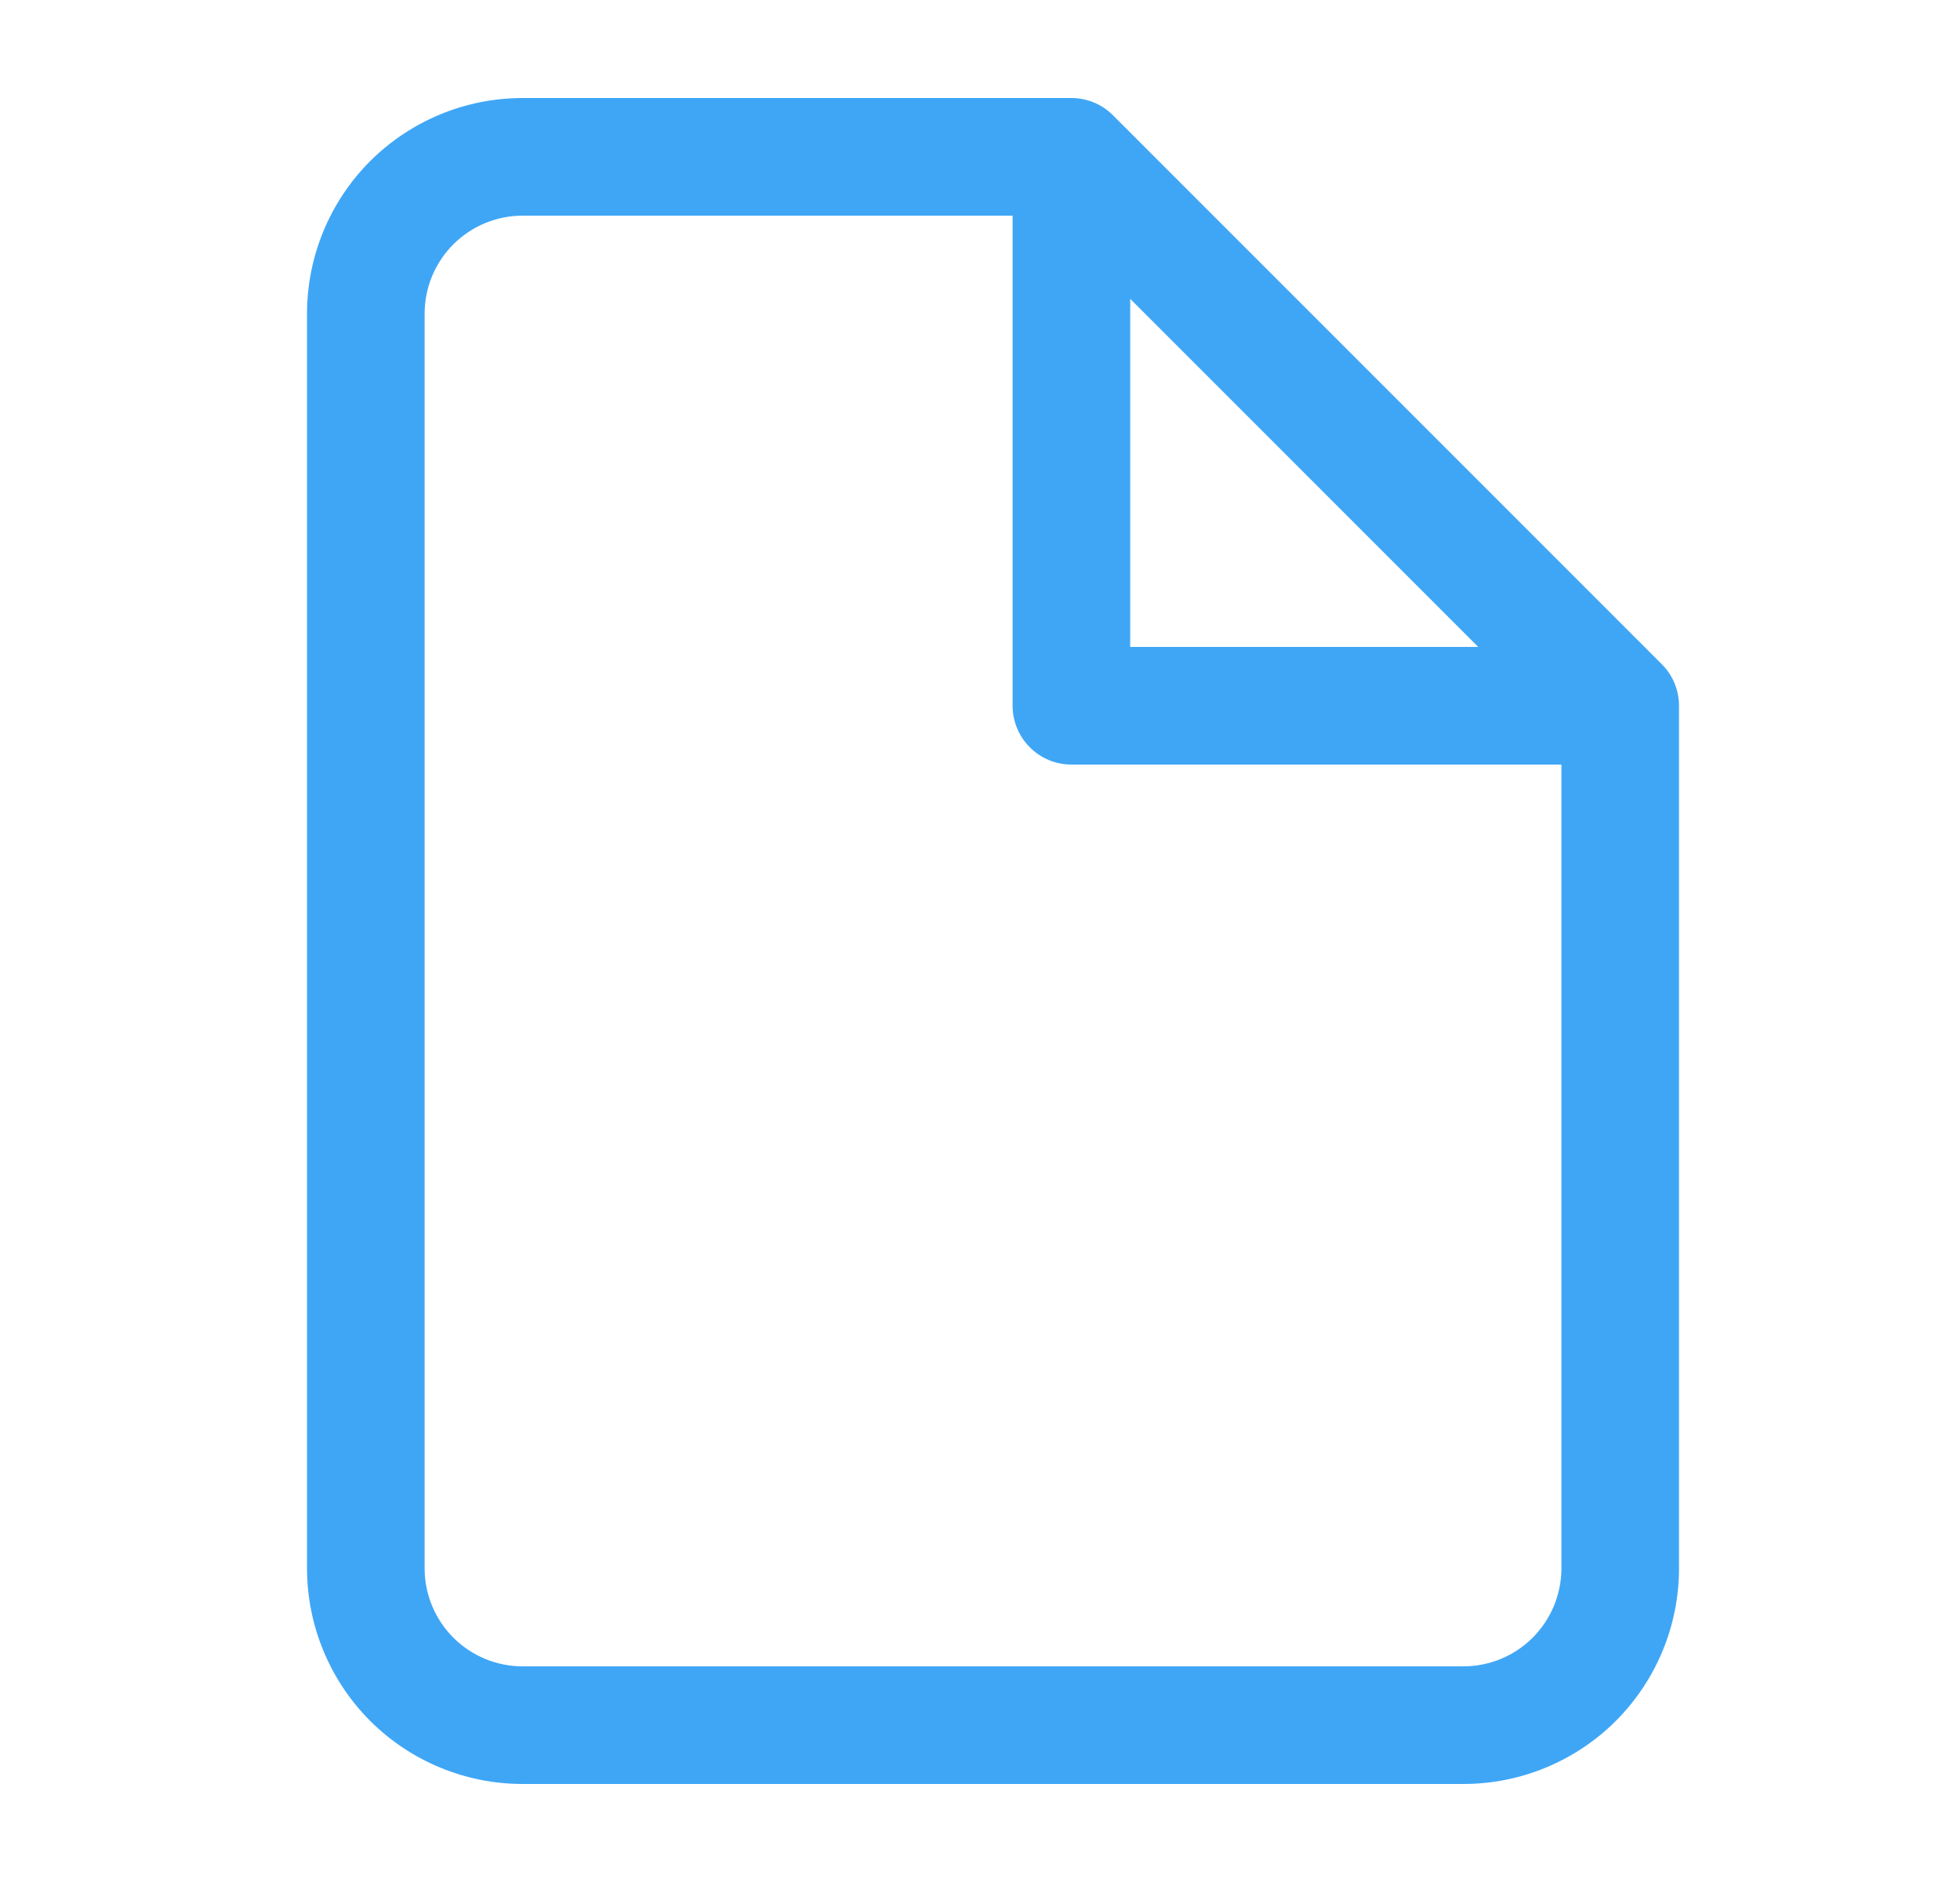 <svg xmlns="http://www.w3.org/2000/svg" width="25" height="24" viewBox="0 0 25 24" fill="none">
  <path fill-rule="evenodd" clip-rule="evenodd" d="M4.721 2.055C5.237 1.54 5.937 1.25 6.666 1.25H13.666C13.865 1.25 14.056 1.329 14.196 1.47L21.196 8.47C21.337 8.61 21.416 8.801 21.416 9V20C21.416 20.729 21.126 21.429 20.611 21.945C20.095 22.46 19.395 22.75 18.666 22.75H6.666C5.937 22.75 5.237 22.46 4.721 21.945C4.206 21.429 3.916 20.729 3.916 20V4C3.916 3.271 4.206 2.571 4.721 2.055ZM6.666 2.75C6.334 2.75 6.017 2.882 5.782 3.116C5.548 3.351 5.416 3.668 5.416 4V20C5.416 20.331 5.548 20.649 5.782 20.884C6.017 21.118 6.335 21.25 6.666 21.25H18.666C18.997 21.25 19.316 21.118 19.55 20.884C19.784 20.649 19.916 20.331 19.916 20V9.75H13.666C13.252 9.75 12.916 9.414 12.916 9V2.75H6.666ZM14.416 3.811L18.855 8.25H14.416V3.811Z" fill="#3FA6F6"/>
</svg>